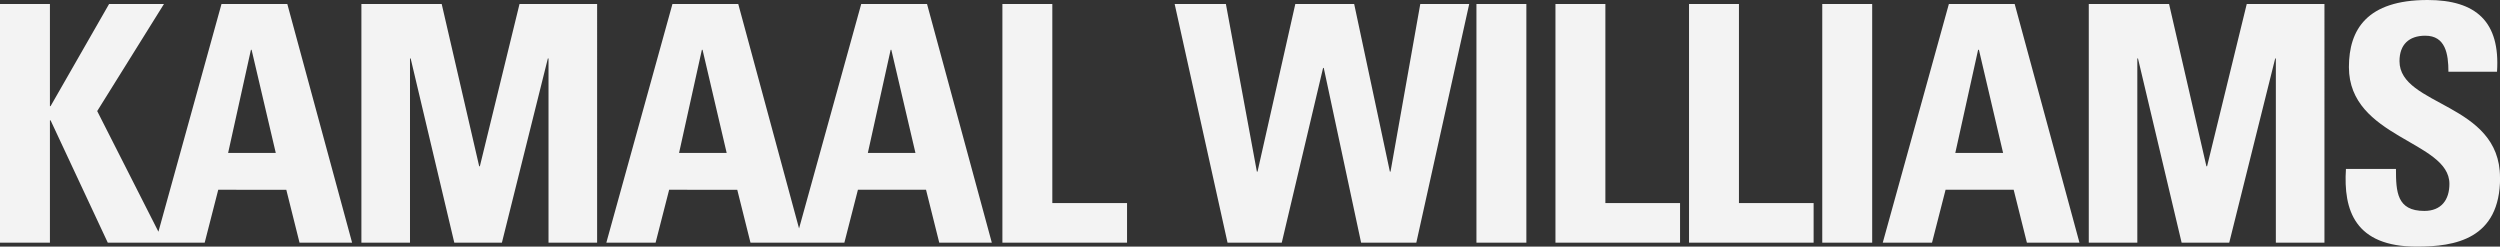 <svg xmlns="http://www.w3.org/2000/svg" viewBox="0 0 529.33 52.22"><rect x="0" y="0" width="529.33" height="52.22" fill="#333333" stroke="none"/><defs><style>.cls-1{fill:#f3f3f3;}</style></defs><title>KAMAAL</title><g id="Layer_2" data-name="Layer 2"><g id="Layer_1-2" data-name="Layer 1"><path class="cls-1" d="M529.33,37.59c0-15.89-21.28-15.05-21.28-24.64,0-3.5,2-5.39,5.46-5.39,4.27,0,4.9,3.85,4.9,7.63H528.7C529.4,4.62,524.29,0,514,0c-12.88,0-16.66,6.3-16.66,14.21,0,15.05,21.28,15.61,21.28,24.71,0,3.43-1.75,5.74-5.32,5.74-5.81,0-6-4.06-6-8.89H496.71c-.56,8.75,1.89,16.45,15,16.45,8.05,0,17.64-1.54,17.64-14.63M452.54,51.38v-39h.14l9.24,39H472l9.73-39h.14v39h10.29V.84H475.71l-8.4,34.37h-.14L459.26.84h-17V51.38Zm-28.42-19H414l4.83-21.84H419Zm-15.05,19,2.87-11.2h14.42l2.8,11.2h11.13L426.57.84H412.64l-14,50.54ZM396.4.84H385.83V51.38H396.4ZM384,51.38V43H368.19V.84H357.62V51.38Zm-28.28,0V43H339.91V.84H329.34V51.38ZM323.18.84H312.61V51.38h10.57ZM259.91,51.38h11.48l8.75-37h.14l7.91,37h11.69L311.08.84H300.72l-6.3,35.49h-.14L286.72.84H274.26l-8,35.49h-.14L259.56.84H248.71Zm-21.28,0V43H222.81V.84H212.24V51.38Zm-44.8-19H183.75l4.83-21.84h.14Zm-15.05,19,2.87-11.2h14.42l2.8,11.2H210L196.28.84H182.35l-14,50.54Zm-24.92-19H143.78l4.83-21.84h.14Zm-15.05,19,2.87-11.2H156.1l2.8,11.2H170L156.31.84H142.38l-14,50.54Zm-52,0v-39h.14l9.24,39h10.08l9.73-39h.14v39h10.29V.84H110l-8.4,34.37h-.14L93.52.84h-17V51.38Zm-28.42-19H48.3l4.83-21.84h.14Zm-15.05,19,2.87-11.2H60.62l2.8,11.2H74.55L60.83.84H46.9l-14,50.54ZM10.71,22.47h-.14V.84H0V51.38H10.57V25.48h.14l12.11,25.9h11.9L20.58,23.52,34.72.84H23.1Z"/></g></g></svg>